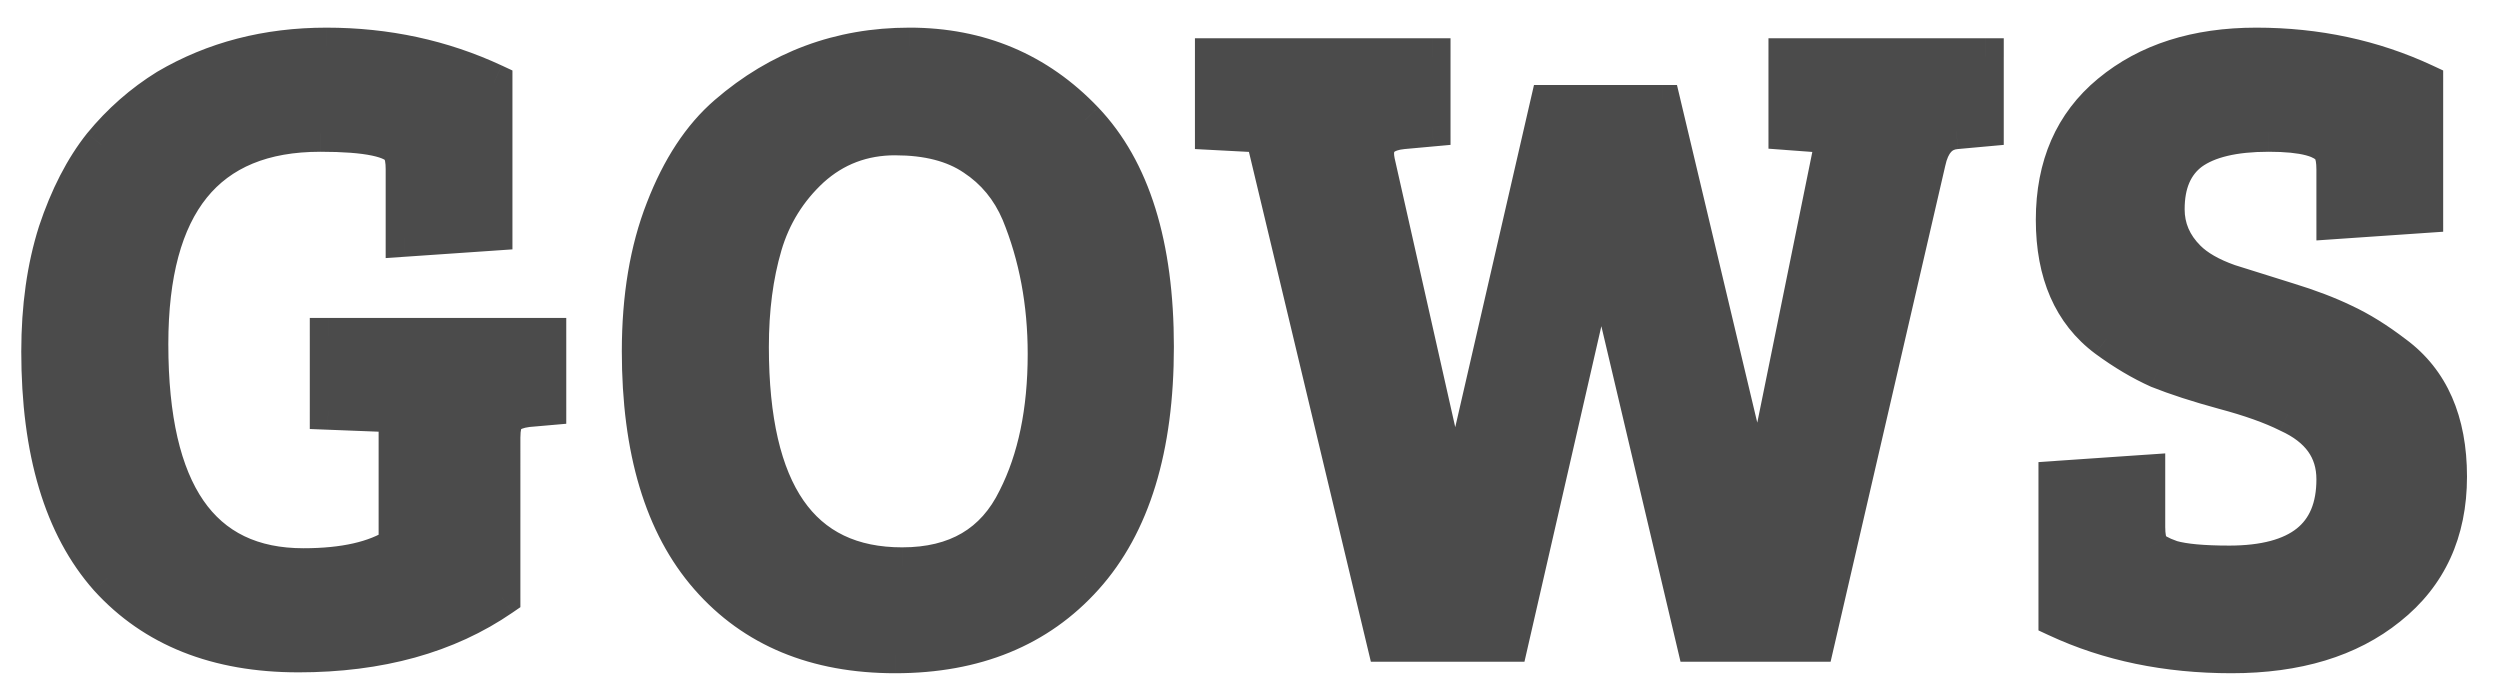 <svg xmlns="http://www.w3.org/2000/svg" width="272" height="76" fill="none"><g fill="#4B4B4B" clip-path="url(#a)"><path d="M54.618 47.632v17.376c-5.952 4.096-13.344 6.144-22.176 6.144-8.832 0-15.744-2.752-20.736-8.256-4.928-5.568-7.392-13.792-7.392-24.672 0-4.8.608-9.12 1.824-12.96 1.28-3.84 2.912-7.008 4.896-9.504 2.048-2.496 4.416-4.576 7.104-6.24C23.258 6.512 29.05 5.008 35.514 5.008c6.528 0 12.608 1.312 18.24 3.936v16.32l-9.792.672v-7.488c0-.96-.128-1.664-.384-2.112-.704-1.216-3.616-1.824-8.736-1.824-12.352 0-18.528 7.648-18.528 22.944 0 16.128 5.568 24.192 16.704 24.192 4.416 0 7.808-.768 10.176-2.304V45.04h-.096l-7.392-.288v-8.16h23.904v7.68l-2.208.192c-1.024.128-1.76.416-2.208.864-.384.384-.576 1.152-.576 2.304Zm44.316-42.624c7.616 0 13.984 2.688 19.104 8.064 5.12 5.376 7.68 13.6 7.68 24.672 0 11.008-2.56 19.36-7.68 25.056-5.056 5.632-11.936 8.448-20.64 8.448-8.64 0-15.424-2.816-20.352-8.448-4.928-5.632-7.392-13.824-7.392-24.576 0-5.888.864-11.04 2.592-15.456 1.728-4.48 4-7.936 6.816-10.368 5.696-4.928 12.32-7.392 19.872-7.392Zm-17.28 32.736c0 15.872 5.504 23.808 16.512 23.808 5.888 0 10.016-2.432 12.384-7.296 2.176-4.288 3.264-9.536 3.264-15.744 0-5.568-.96-10.688-2.88-15.36-1.088-2.56-2.752-4.576-4.992-6.048-2.176-1.472-5.024-2.208-8.544-2.208-3.52 0-6.56 1.152-9.12 3.456-2.496 2.304-4.224 5.088-5.184 8.352-.96 3.264-1.44 6.944-1.44 11.04ZM216.009 13.936l-3.168.288c-1.664.128-2.72 1.28-3.168 3.456L197.577 70h-13.152l-10.08-42.72h-.288L164.265 70h-13.536l-13.248-55.392-5.472-.288V6.16h23.808v7.776l-3.168.288c-1.984.192-2.976 1.024-2.976 2.496 0 .256.032.544.096.864l8.352 37.056h.384l9.984-43.392h12.384l10.368 43.584h.192l8.16-40.128-5.184-.384V6.16h21.6v7.776Zm26.496 47.424c7.68 0 11.52-3.072 11.52-9.216 0-3.2-1.696-5.568-5.088-7.104-1.792-.896-4.128-1.728-7.008-2.496-2.816-.768-5.184-1.536-7.104-2.304-1.856-.832-3.744-1.952-5.664-3.36-3.776-2.816-5.664-7.136-5.664-12.96 0-5.888 2.016-10.496 6.048-13.824 4.096-3.392 9.408-5.088 15.936-5.088 6.592 0 12.704 1.312 18.336 3.936v14.4l-9.792.672v-5.568c0-.96-.128-1.664-.384-2.112-.704-1.216-2.976-1.824-6.816-1.824-3.776 0-6.592.672-8.448 2.016-1.792 1.344-2.688 3.424-2.688 6.24 0 2.048.768 3.84 2.304 5.376 1.024 1.024 2.528 1.888 4.512 2.592 2.048.64 4.192 1.312 6.432 2.016 2.304.704 4.32 1.472 6.048 2.304 1.792.832 3.648 1.984 5.568 3.456 3.904 2.88 5.856 7.328 5.856 13.344 0 6.016-2.176 10.752-6.528 14.208-4.288 3.456-9.984 5.184-17.088 5.184-7.04 0-13.376-1.312-19.008-3.936V52.144l9.792-.672v5.856c0 .96.128 1.664.384 2.112.256.448 1.024.896 2.304 1.344 1.344.384 3.424.576 6.24.576Z"/><path d="m54.618 65.008 1.134 1.648.866-.596V65.008h-2Zm-42.912-2.112-1.498 1.325.008.009.008.009 1.482-1.344ZM6.138 25.264l-1.897-.632-.005.014-.005.014 1.907.604Zm4.896-9.504-1.546-1.269-.01.012-.01.012L11.034 15.76Zm7.104-6.24-1.013-1.724-.02.012-.02.012L18.138 9.52Zm35.616-.576h2V7.669l-1.155-.538-.845 1.813Zm0 16.32.137 1.995 1.863-.128V25.264h-2Zm-9.792.672h-2v2.142l2.137-.147-.137-1.995Zm-.384-9.6 1.736-.992-.006-.01-1.731 1.002Zm-.384 43.008 1.088 1.678.912-.591V59.344h-2Zm0-14.304h2v-2h-2v2Zm-.096 0-.078 1.998.039.002h.039v-2Zm-7.392-.288h-2v1.924l1.922.075.078-1.998Zm0-8.16v-2h-2v2h2Zm23.904 0h2v-2h-2v2Zm0 7.68.173 1.992 1.827-.159V44.272h-2Zm-2.208.192-.173-1.992-.037.003-.037.005.248 1.985Zm-2.208.864 1.414 1.414-1.414-1.414Zm-2.576 2.304v17.376h4V47.632h-4Zm.866 15.728c-5.551 3.82-12.524 5.792-21.042 5.792v4c9.146 0 16.956-2.124 23.31-6.496l-2.268-3.295ZM32.442 69.152c-8.384 0-14.713-2.592-19.255-7.6l-2.963 2.687c5.443 6.001 12.937 8.912 22.218 8.912v-4ZM13.204 61.571C8.721 56.506 6.314 48.837 6.314 38.224h-4c0 11.147 2.521 19.926 7.894 25.997l2.995-2.651ZM6.314 38.224c0-4.633.587-8.745 1.731-12.356L4.232 24.66c-1.288 4.069-1.917 8.597-1.917 13.564h4Zm1.721-12.328c1.225-3.675 2.759-6.621 4.564-8.892l-3.131-2.489c-2.163 2.721-3.893 6.111-5.228 10.116l3.795 1.265Zm4.545-8.868c1.911-2.329 4.114-4.262 6.611-5.808l-2.105-3.401c-2.879 1.782-5.413 4.009-7.597 6.672l3.092 2.537Zm6.571-5.784c4.786-2.812 10.223-4.236 16.363-4.236v-4c-6.788 0-12.935 1.583-18.389 4.788l2.026 3.449ZM35.514 7.008c6.251 0 12.041 1.254 17.395 3.749l1.689-3.626C48.689 4.378 42.319 3.008 35.514 3.008v4Zm16.24 1.936v16.32h4V8.944h-4Zm1.863 14.325-9.792.672.274 3.991 9.792-.672-.274-3.991Zm-7.655 2.667v-7.488h-4v7.488h4Zm0-7.488c0-1.055-.126-2.192-.647-3.104l-3.473 1.985c-.019-.033.019.021.057.23.037.202.064.492.064.89h4Zm-.653-3.114c-.439-.758-1.119-1.252-1.772-1.582-.662-.334-1.435-.569-2.262-.742-1.653-.345-3.818-.498-6.433-.498v4c2.506 0 4.356.151 5.615.414.629.131 1.036.276 1.278.398.251.126.199.164.112.014l3.462-2.004ZM34.842 12.512c-6.611 0-11.889 2.068-15.452 6.479-3.497 4.33-5.076 10.6-5.076 18.465h4c0-7.431 1.509-12.634 4.188-15.951 2.613-3.236 6.599-4.992 12.34-4.992v-4Zm-20.528 24.944c0 8.232 1.41 14.761 4.53 19.28 3.213 4.653 8.053 6.912 14.174 6.912v-4c-5.015 0-8.527-1.774-10.882-5.184-2.448-3.545-3.822-9.112-3.822-17.008h-4Zm18.704 26.192c4.602 0 8.437-.792 11.264-2.626l-2.177-3.356c-1.909 1.238-4.857 1.982-9.088 1.982v4Zm12.176-4.304V45.04h-4v14.304h4Zm-2-16.304h-.096v4h.096v-4Zm-.018.002-7.392-.288-.156 3.997 7.392.288.156-3.997Zm-5.47 1.71v-8.16h-4v8.16h4Zm-2-6.16h23.904v-4h-23.904v4Zm21.904-2v7.68h4v-7.68h-4Zm1.827 5.688-2.208.192.346 3.985 2.208-.192-.346-3.985Zm-2.283.2c-1.209.151-2.468.528-3.374 1.434l2.828 2.828c-.013.013.03-.036.203-.104.175-.068.445-.141.839-.19l-.496-3.969Zm-3.374 1.434c-.54.54-.812 1.209-.958 1.793-.149.597-.204 1.253-.204 1.925h4c0-.479.041-.783.084-.955.046-.183.062-.091-.094.065l-2.828-2.828ZM118.038 13.072l1.449-1.379-1.449 1.379Zm0 49.728-1.487-1.337-.001.001 1.488 1.336Zm-40.992 0 1.505-1.317-1.505 1.317Zm-4.8-40.032 1.863.729.004-.009-1.866-.72Zm6.816-10.368 1.307 1.514.001-.001L79.062 12.4ZM110.55 54.256l-1.783-.905-.008.015-.007.015 1.798.875Zm.384-31.104 1.85-.76-.004-.011-.005-.011-1.841.782Zm-4.992-6.048-1.12 1.657.011.007.011.007 1.098-1.671Zm-17.664 1.248-1.338-1.487-.009.008-.009.009 1.357 1.47Zm-5.184 8.352-1.919-.564 1.919.564Zm15.84-19.696c7.085 0 12.924 2.475 17.656 7.443l2.897-2.759c-5.509-5.784-12.405-8.685-20.553-8.685v4Zm17.656 7.443c4.625 4.857 7.128 12.486 7.128 23.293h4c0-11.337-2.617-20.156-8.231-26.051l-2.897 2.759Zm7.128 23.293c0 10.728-2.496 18.523-7.167 23.719l2.975 2.674c5.569-6.196 8.192-15.105 8.192-26.393h-4Zm-7.168 23.72c-4.618 5.144-10.921 7.784-19.152 7.784v4c9.178 0 16.635-2.992 22.129-9.112l-2.977-2.672ZM97.398 69.248c-8.162 0-14.359-2.636-18.847-7.765l-3.01 2.634c5.368 6.135 12.739 9.131 21.857 9.131v-4Zm-18.847-7.765c-4.494-5.136-6.897-12.783-6.897-23.259h-4c0 11.028 2.525 19.765 7.887 25.893l3.01-2.634Zm-6.897-23.259c0-5.697.836-10.592 2.454-14.727l-3.725-1.458c-1.838 4.697-2.729 10.106-2.729 16.185h4Zm2.458-14.736c1.643-4.26 3.752-7.41 6.257-9.574l-2.615-3.027c-3.126 2.7-5.562 6.462-7.375 11.162l3.732 1.439Zm6.258-9.575C85.702 9.3 91.862 7.008 98.934 7.008v-4c-8.031 0-15.12 2.636-21.181 7.88l2.617 3.025Zm-.717 23.831c0 8.105 1.394 14.54 4.484 18.996 3.182 4.589 7.974 6.812 14.027 6.812v-4c-4.955 0-8.419-1.744-10.741-5.092-2.414-3.48-3.771-8.95-3.771-16.716h-4Zm18.512 25.808c3.22 0 6.093-.666 8.528-2.101 2.445-1.441 4.322-3.582 5.655-6.32l-3.597-1.751c-1.035 2.126-2.406 3.633-4.089 4.624-1.693.998-3.828 1.547-6.497 1.547v4Zm14.168-8.391c2.354-4.638 3.48-10.215 3.48-16.649h-4c0 5.982-1.049 10.901-3.047 14.839l3.567 1.81Zm3.48-16.649c0-5.802-1.001-11.184-3.03-16.12l-3.699 1.52c1.811 4.407 2.729 9.266 2.729 14.6h4Zm-3.039-16.142c-1.236-2.909-3.152-5.24-5.734-6.937l-2.197 3.343c1.897 1.247 3.31 2.947 4.25 5.159l3.681-1.565Zm-5.712-6.922c-2.602-1.76-5.878-2.551-9.665-2.551v4c3.254 0 5.674.681 7.424 1.865l2.241-3.313Zm-9.665-2.551c-4.002 0-7.522 1.327-10.458 3.969l2.676 2.973c2.184-1.966 4.744-2.943 7.782-2.943v-4Zm-10.477 3.986c-2.762 2.55-4.684 5.647-5.746 9.257l3.837 1.129c.858-2.917 2.392-5.388 4.622-7.447l-2.713-2.939Zm-5.746 9.257c-1.024 3.48-1.521 7.355-1.521 11.604h4c0-3.942.462-7.428 1.359-10.476l-3.837-1.129ZM216.009 13.936l.181 1.992 1.819-.165V13.936h-2Zm-3.168.288.154 1.994.014-.001.013-.001-.181-1.992Zm-3.168 3.456 1.949.451.005-.024.005-.024-1.959-.403ZM197.577 70v2h1.591l.358-1.55L197.577 70Zm-13.152 0-1.946.459.363 1.541h1.583v-2Zm-10.08-42.72 1.947-.459-.364-1.541h-1.583v2Zm-.288 0v-2h-1.593l-.356 1.553 1.949.447ZM164.265 70v2h1.594l.356-1.553-1.95-.447Zm-13.536 0-1.945.465.367 1.535h1.578v-2Zm-13.248-55.392 1.946-.465-.348-1.454-1.493-.079-.105 1.997Zm-5.472-.288h-2v1.897l1.895.1.105-1.997Zm0-8.16v-2h-2v2h2Zm23.808 0h2v-2h-2v2Zm0 7.776.181 1.992 1.819-.165V13.936h-2Zm-3.168.288-.181-1.992-.011.001.192 1.991Zm-2.88 3.36-1.961.392.005.024.005.024 1.951-.44Zm8.352 37.056-1.951.44.352 1.56h1.599v-2Zm.384 0v2h1.592l.357-1.552-1.949-.449Zm9.984-43.392V9.248h-1.592l-.357 1.552 1.949.449Zm12.384 0 1.946-.463-.366-1.537h-1.58V11.248Zm10.368 43.584-1.945.463.365 1.537h1.58v-2Zm.192 0v2h1.635l.325-1.601-1.96-.399Zm8.16-40.128 1.96.399.453-2.225-2.265-.168-.148 1.994Zm-5.184-.384h-2v1.857l1.853.137.147-1.994Zm0-8.16v-2h-2v2h2Zm21.6 0h2v-2h-2v2Zm-.181 5.784-3.168.288.362 3.984 3.168-.288-.362-3.984Zm-3.14.286c-1.3.1-2.465.626-3.361 1.603-.854.932-1.345 2.144-1.613 3.444l3.918.807c.181-.875.442-1.328.644-1.548.16-.175.355-.289.719-.317l-.307-3.988Zm-4.963 5-12.096 52.32 3.897.901 12.096-52.32-3.897-.901ZM197.577 68h-13.152v4h13.152v-4Zm-11.205 1.541-10.08-42.72-3.893.919 10.08 42.72 3.893-.919ZM174.345 25.28h-.288v4h.288v-4Zm-2.237 1.553-9.792 42.72 3.899.894 9.792-42.72-3.899-.894ZM164.265 68h-13.536v4h13.536v-4Zm-11.59 1.535-13.248-55.392-3.891.93 13.248 55.392 3.891-.93Zm-15.089-56.924-5.472-.288-.21 3.994 5.472.288.21-3.994Zm-3.577 1.709V6.16h-4v8.16h4Zm-2-6.16h23.808v-4h-23.808v4Zm21.808-2v7.776h4V6.16h-4Zm1.819 5.784-3.168.288.362 3.984 3.168-.288-.362-3.984Zm-3.179.289c-1.192.115-2.394.445-3.325 1.226-1.014.851-1.459 2.024-1.459 3.26h4c0-.072.006-.121.012-.15.006-.029.011-.042.011-.043.001-0-.001.003-.004.007-.003.004-.001 0.0.011-.01.06-.051.347-.233 1.139-.31l-.385-3.981Zm-4.784 4.487c0 .418.052.84.135 1.256l3.923-.784c-.045-.224-.058-.378-.058-.472h-4Zm.145 1.304 8.352 37.056 3.902-.879-8.352-37.056-3.902.879ZM158.121 56.64h.384v-4h-.384v4Zm2.333-1.552 9.984-43.392-3.898-.897-9.984 43.392 3.898.897Zm8.035-41.84h12.384V9.248h-12.384V13.248Zm10.439-1.537 10.368 43.584 3.891-.926-10.368-43.584-3.891.926Zm12.313 45.121h.192v-4h-.192v4Zm2.152-1.601 8.16-40.128-3.92-.797-8.16 40.128 3.92.797Zm6.348-42.521-5.184-.384-.295 3.989 5.184.384.295-3.989Zm-3.332 1.611V6.16h-4v8.16h4Zm-2-6.16h21.6v-4h-21.6v4Zm19.6-2v7.776h4V6.16h-4Zm34.928 38.88-.894 1.789.034.017.035.016.825-1.822Zm-7.008-2.496-.526 1.93.011.003.515-1.933Zm-7.104-2.304-.818 1.825.038.017.038.015.742-1.857Zm-5.664-3.36-1.195 1.603.006.005.007.005 1.182-1.613Zm.384-26.784 1.274 1.542.002-.002-1.276-1.54Zm34.272-1.152h2V7.669l-1.155-.538-.845 1.813Zm0 14.4.137 1.995 1.863-.128V23.344h-2Zm-9.792.672h-2v2.142l2.137-.147-.137-1.995Zm-.384-7.68 1.737-.992-.006-.01-1.731 1.002Zm-15.264.192-1.173-1.62-.013.01-.014.01 1.2 1.6Zm-.384 11.616 1.415-1.414-1.415 1.414Zm4.512 2.592-.668 1.885.035.013.037.011.596-1.909Zm6.432 2.016-.599 1.908.007.002.008.002.584-1.913Zm6.048 2.304-.867 1.802.012.006.013.006.842-1.814Zm5.568 3.456-1.216 1.587.014.011.015.011 1.187-1.609Zm-.672 27.552-1.243-1.566-.006.004-.006.004 1.255 1.557Zm-36.096 1.248h-2v1.275l1.156.538.844-1.813Zm0-15.168-.137-1.995-1.863.128v1.867h2Zm9.792-.672h2V49.33l-2.137.147.137 1.995Zm.384 7.968 1.737-.992-1.737.992Zm2.304 1.344-.66 1.888.055.019.056.016.549-1.923Zm6.24 2.576c4.054 0 7.464-.802 9.89-2.742 2.51-2.008 3.63-4.96 3.63-8.474h-4c0 2.631-.8 4.287-2.129 5.35-1.415 1.132-3.764 1.866-7.391 1.866v4Zm13.52-11.216c0-1.974-.53-3.783-1.646-5.341-1.102-1.539-2.688-2.712-4.617-3.585l-1.65 3.644c1.464.663 2.421 1.441 3.015 2.271.581.811.898 1.786.898 3.011h4Zm-6.193-8.893c-1.957-.978-4.433-1.852-7.387-2.64l-1.031 3.865c2.806.748 5.001 1.538 6.629 2.352l1.789-3.578Zm-7.376-2.637c-2.77-.755-5.061-1.501-6.888-2.232l-1.485 3.714c2.012.805 4.458 1.596 7.32 2.377l1.053-3.859Zm-6.813-2.2c-1.707-.765-3.474-1.81-5.299-3.148l-2.365 3.226c2.015 1.478 4.024 2.674 6.028 3.572l1.636-3.65Zm-5.286-3.138c-3.15-2.349-4.86-5.998-4.86-11.357h-4c0 6.289 2.067 11.28 6.469 14.563l2.391-3.207Zm-4.86-11.357c0-5.376 1.812-9.384 5.322-12.282l-2.547-3.085c-4.554 3.759-6.775 8.966-6.775 15.366h4Zm5.324-12.284c3.661-3.032 8.489-4.628 14.66-4.628v-4c-6.884 0-12.68 1.795-17.211 5.548l2.551 3.081Zm14.66-4.628c6.319 0 12.14 1.256 17.492 3.749l1.689-3.626c-5.912-2.755-12.315-4.123-19.181-4.123v4Zm16.336 1.936v14.4h4v-14.4h-4Zm1.863 12.405-9.792.672.274 3.991 9.792-.672-.274-3.991Zm-7.655 2.667v-5.568h-4v5.568h4Zm0-5.568c0-1.055-.126-2.192-.647-3.104l-3.473 1.985c-.019-.033.019.021.057.23.036.202.063.492.063.89h4Zm-.653-3.114c-.748-1.293-2.123-1.944-3.446-2.298-1.376-.368-3.101-.524-5.101-.524v4c1.841 0 3.172.148 4.067.388.95.254 1.063.515 1.019.438l3.461-2.004Zm-8.547-2.822c-3.948 0-7.266.691-9.621 2.396l2.346 3.24c1.358-.983 3.672-1.636 7.275-1.636v-4Zm-9.648 2.416c-2.423 1.818-3.488 4.574-3.488 7.84h4c0-2.366.728-3.77 1.888-4.64l-2.4-3.2Zm-3.488 7.84c0 2.613 1.004 4.904 2.89 6.79l2.829-2.828c-1.187-1.186-1.719-2.479-1.719-3.962h-4Zm2.89 6.79c1.308 1.308 3.111 2.301 5.258 3.063l1.337-3.77c-1.821-.646-3.026-1.381-3.766-2.121l-2.829 2.828Zm5.33 3.087c2.047.64 4.19 1.311 6.429 2.015l1.199-3.816c-2.241-.704-4.386-1.377-6.435-2.017l-1.193 3.818Zm6.444 2.02c2.23.681 4.148 1.415 5.765 2.193l1.735-3.604c-1.839-.885-3.953-1.688-6.331-2.415l-1.169 3.825Zm5.79 2.205c1.634.758 3.365 1.827 5.194 3.229l2.433-3.174c-2.011-1.542-3.992-2.777-5.942-3.683l-1.685 3.628Zm5.223 3.251c3.27 2.412 5.043 6.184 5.043 11.735h4c0-6.481-2.13-11.606-6.668-14.954l-2.375 3.219Zm5.043 11.735c0 5.464-1.941 9.6-5.771 12.642l2.487 3.132c4.873-3.87 7.284-9.206 7.284-15.774h-4Zm-5.783 12.651c-3.84 3.095-9.051 4.741-15.833 4.741v4c7.427 0 13.608-1.81 18.343-5.627l-2.51-3.114Zm-15.833 4.741c-6.787 0-12.829-1.264-18.163-3.749l-1.689 3.626c5.929 2.763 12.559 4.123 19.852 4.123v-4Zm-17.008-1.936V52.144h-4v15.168h4Zm-1.863-13.173 9.792-.672-.274-3.991-9.792.672.274 3.991Zm7.655-2.667v5.856h4v-5.856h-4Zm0 5.856c0 1.055.127 2.192.648 3.104l3.473-1.985c.019.033-.019-.021-.057-.23-.037-.202-.064-.492-.064-.89h-4Zm.648 3.104c.386.676 1.001 1.118 1.497 1.407.535.312 1.178.585 1.883.832l1.321-3.775c-.575-.201-.957-.376-1.189-.512-.113-.066-.162-.106-.171-.114-.01-.009.057.045.132.177l-3.473 1.985Zm3.491 2.275c1.624.464 3.936.653 6.789.653v-4c-2.778 0-4.626-.195-5.69-.499l-1.099 3.846Z"/></g><defs><clipPath id="a"><path fill="#fff" d="M0 0h272v76H0z"/></clipPath></defs></svg>